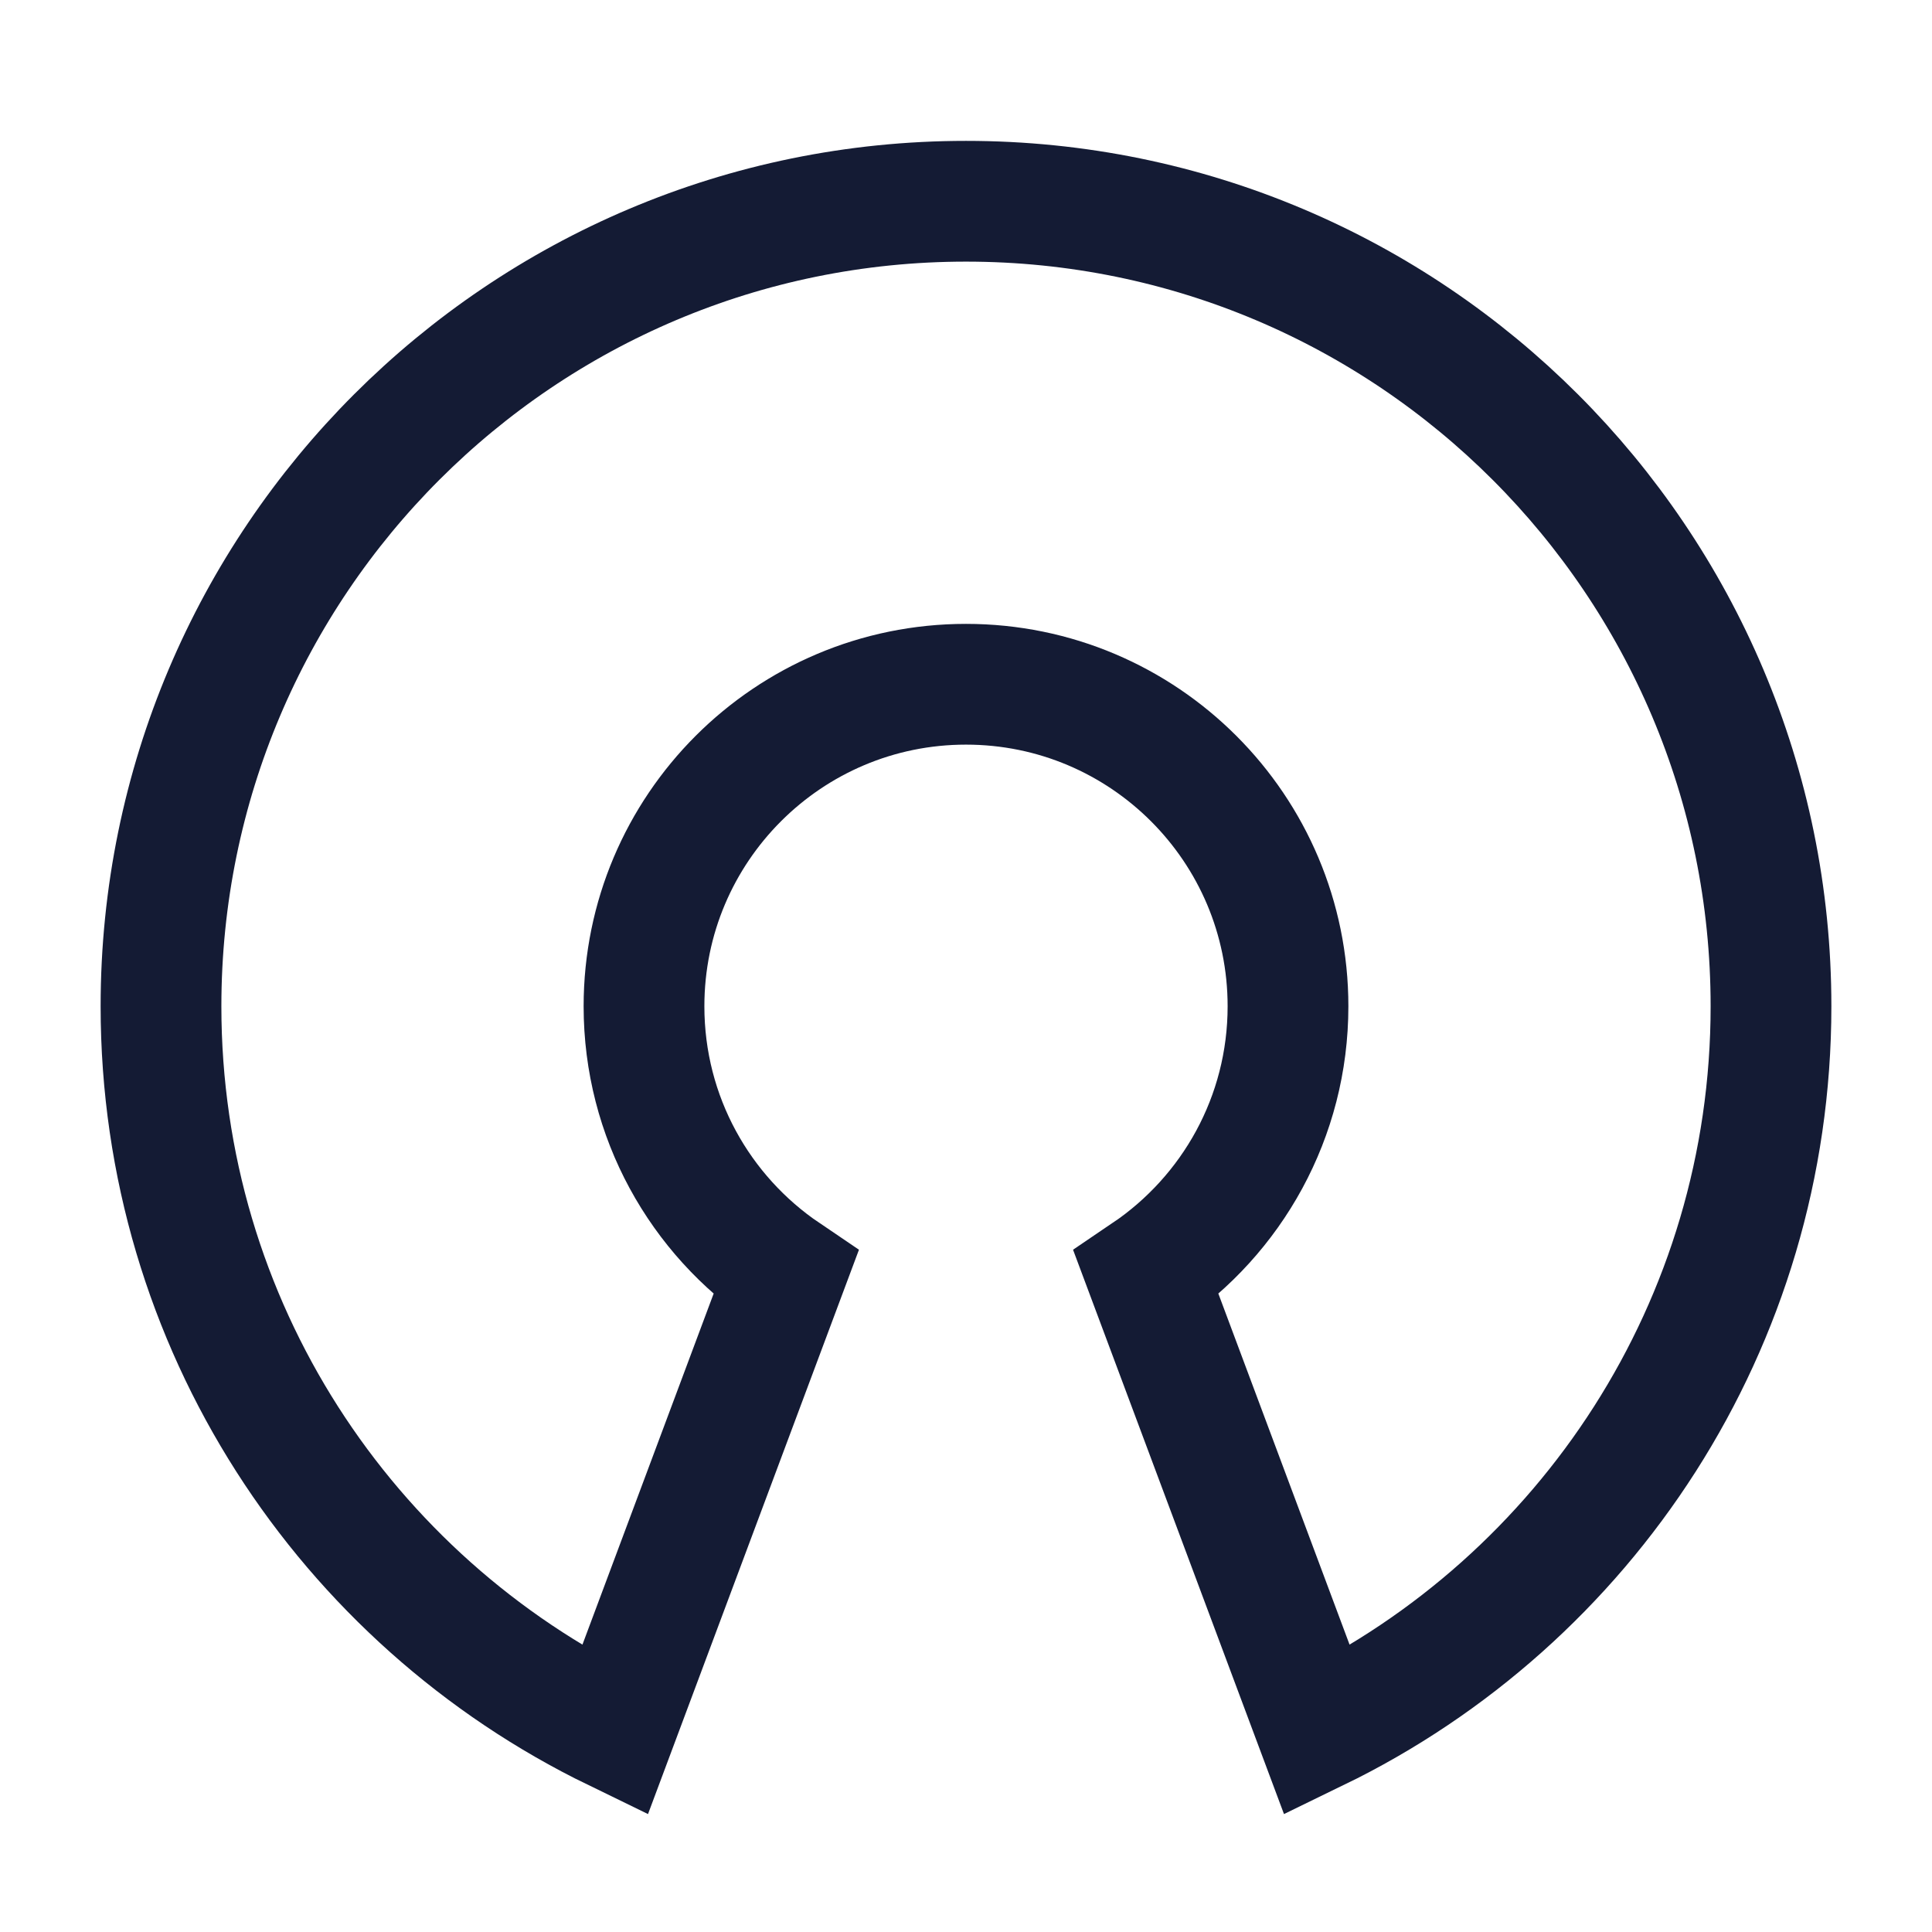 <svg width="24" height="24" viewBox="0 0 24 24" fill="none" xmlns="http://www.w3.org/2000/svg">
<path d="M12 8.5C9.791 8.5 8 10.291 8 12.5C8 13.88 8.698 15.096 9.761 15.815L7.636 21.5C4.3 19.879 2 16.458 2 12.5C2 6.977 6.477 2.5 12 2.5C17.523 2.5 22 6.977 22 12.5C22 16.458 19.7 19.879 16.364 21.5L14.239 15.815C15.302 15.096 16 13.88 16 12.5C16 10.291 14.209 8.5 12 8.5Z" stroke="#141B34" stroke-width="1.5" stroke-linecap="round"/>
</svg>
